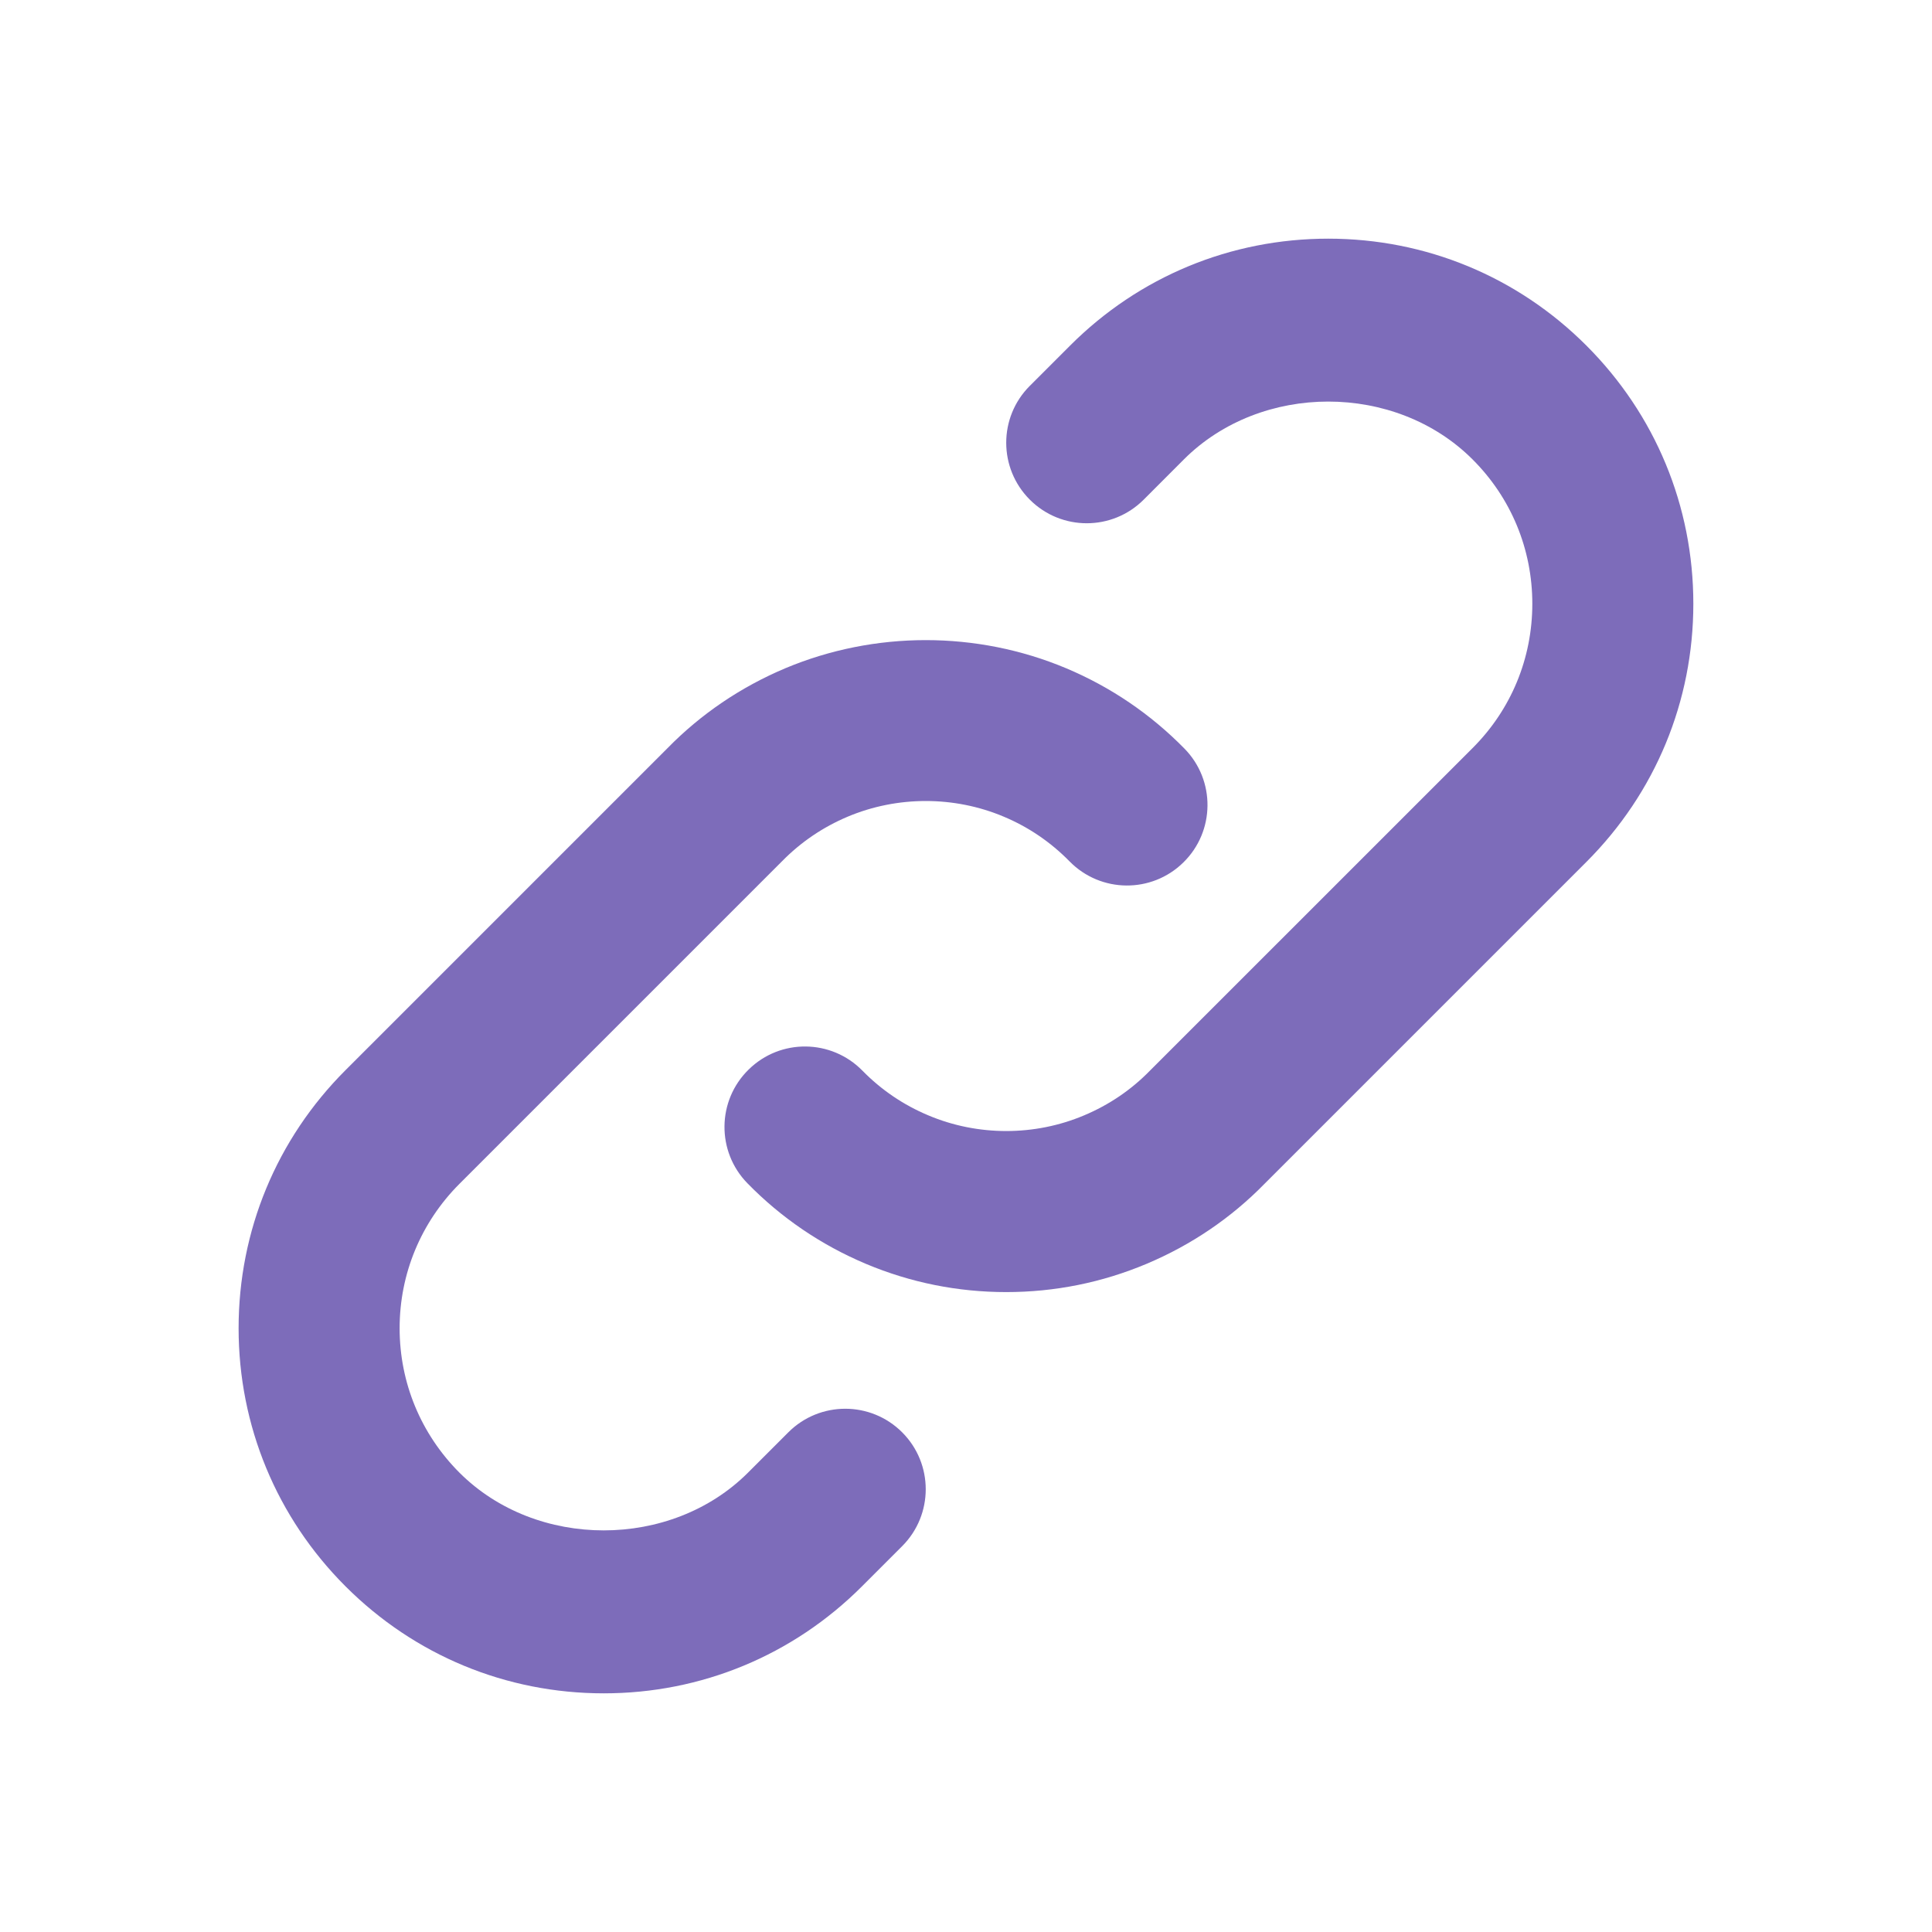 <svg width="32" height="32" viewBox="0 0 32 32" fill="none" xmlns="http://www.w3.org/2000/svg">
<path d="M26.276 5.724C25.134 4.581 23.614 3.953 22 3.953C20.385 3.953 18.866 4.581 17.724 5.724L17.057 6.391C16.536 6.911 16.536 7.755 17.057 8.276C17.578 8.797 18.422 8.797 18.943 8.276L19.609 7.609C20.888 6.332 23.112 6.332 24.39 7.609C25.029 8.247 25.38 9.096 25.38 10C25.38 10.904 25.029 11.753 24.39 12.391L19.047 17.733C18.736 18.052 18.368 18.301 17.956 18.474C17.138 18.82 16.195 18.82 15.376 18.474C14.963 18.301 14.597 18.052 14.286 17.735C13.771 17.208 12.926 17.198 12.401 17.714C11.874 18.228 11.865 19.073 12.38 19.599C12.94 20.172 13.6 20.62 14.341 20.933C15.081 21.244 15.863 21.401 16.666 21.401C17.47 21.401 18.252 21.244 18.991 20.933C19.732 20.621 20.392 20.172 20.942 19.61L26.276 14.276C27.418 13.134 28.047 11.616 28.047 10C28.047 8.384 27.418 6.866 26.276 5.724ZM13.057 23.724L12.39 24.391C11.114 25.667 8.885 25.667 7.609 24.391C6.971 23.751 6.619 22.902 6.619 22C6.619 21.098 6.971 20.249 7.609 19.609L12.952 14.266C13.264 13.948 13.631 13.699 14.042 13.526C14.863 13.181 15.805 13.181 16.624 13.526C17.035 13.698 17.402 13.948 17.715 14.267C18.232 14.794 19.076 14.8 19.6 14.285C20.126 13.77 20.134 12.925 19.619 12.4C19.057 11.827 18.397 11.379 17.658 11.068C16.178 10.447 14.49 10.447 13.008 11.068C12.268 11.38 11.608 11.828 11.057 12.391L5.724 17.724C4.581 18.866 3.952 20.386 3.952 22C3.952 23.614 4.581 25.134 5.724 26.276C6.866 27.418 8.384 28.047 10 28.047C11.616 28.047 13.134 27.418 14.276 26.276L14.943 25.609C15.463 25.088 15.463 24.245 14.943 23.724C14.422 23.203 13.578 23.203 13.057 23.724Z" fill="#7D6CBA"/>
</svg>
